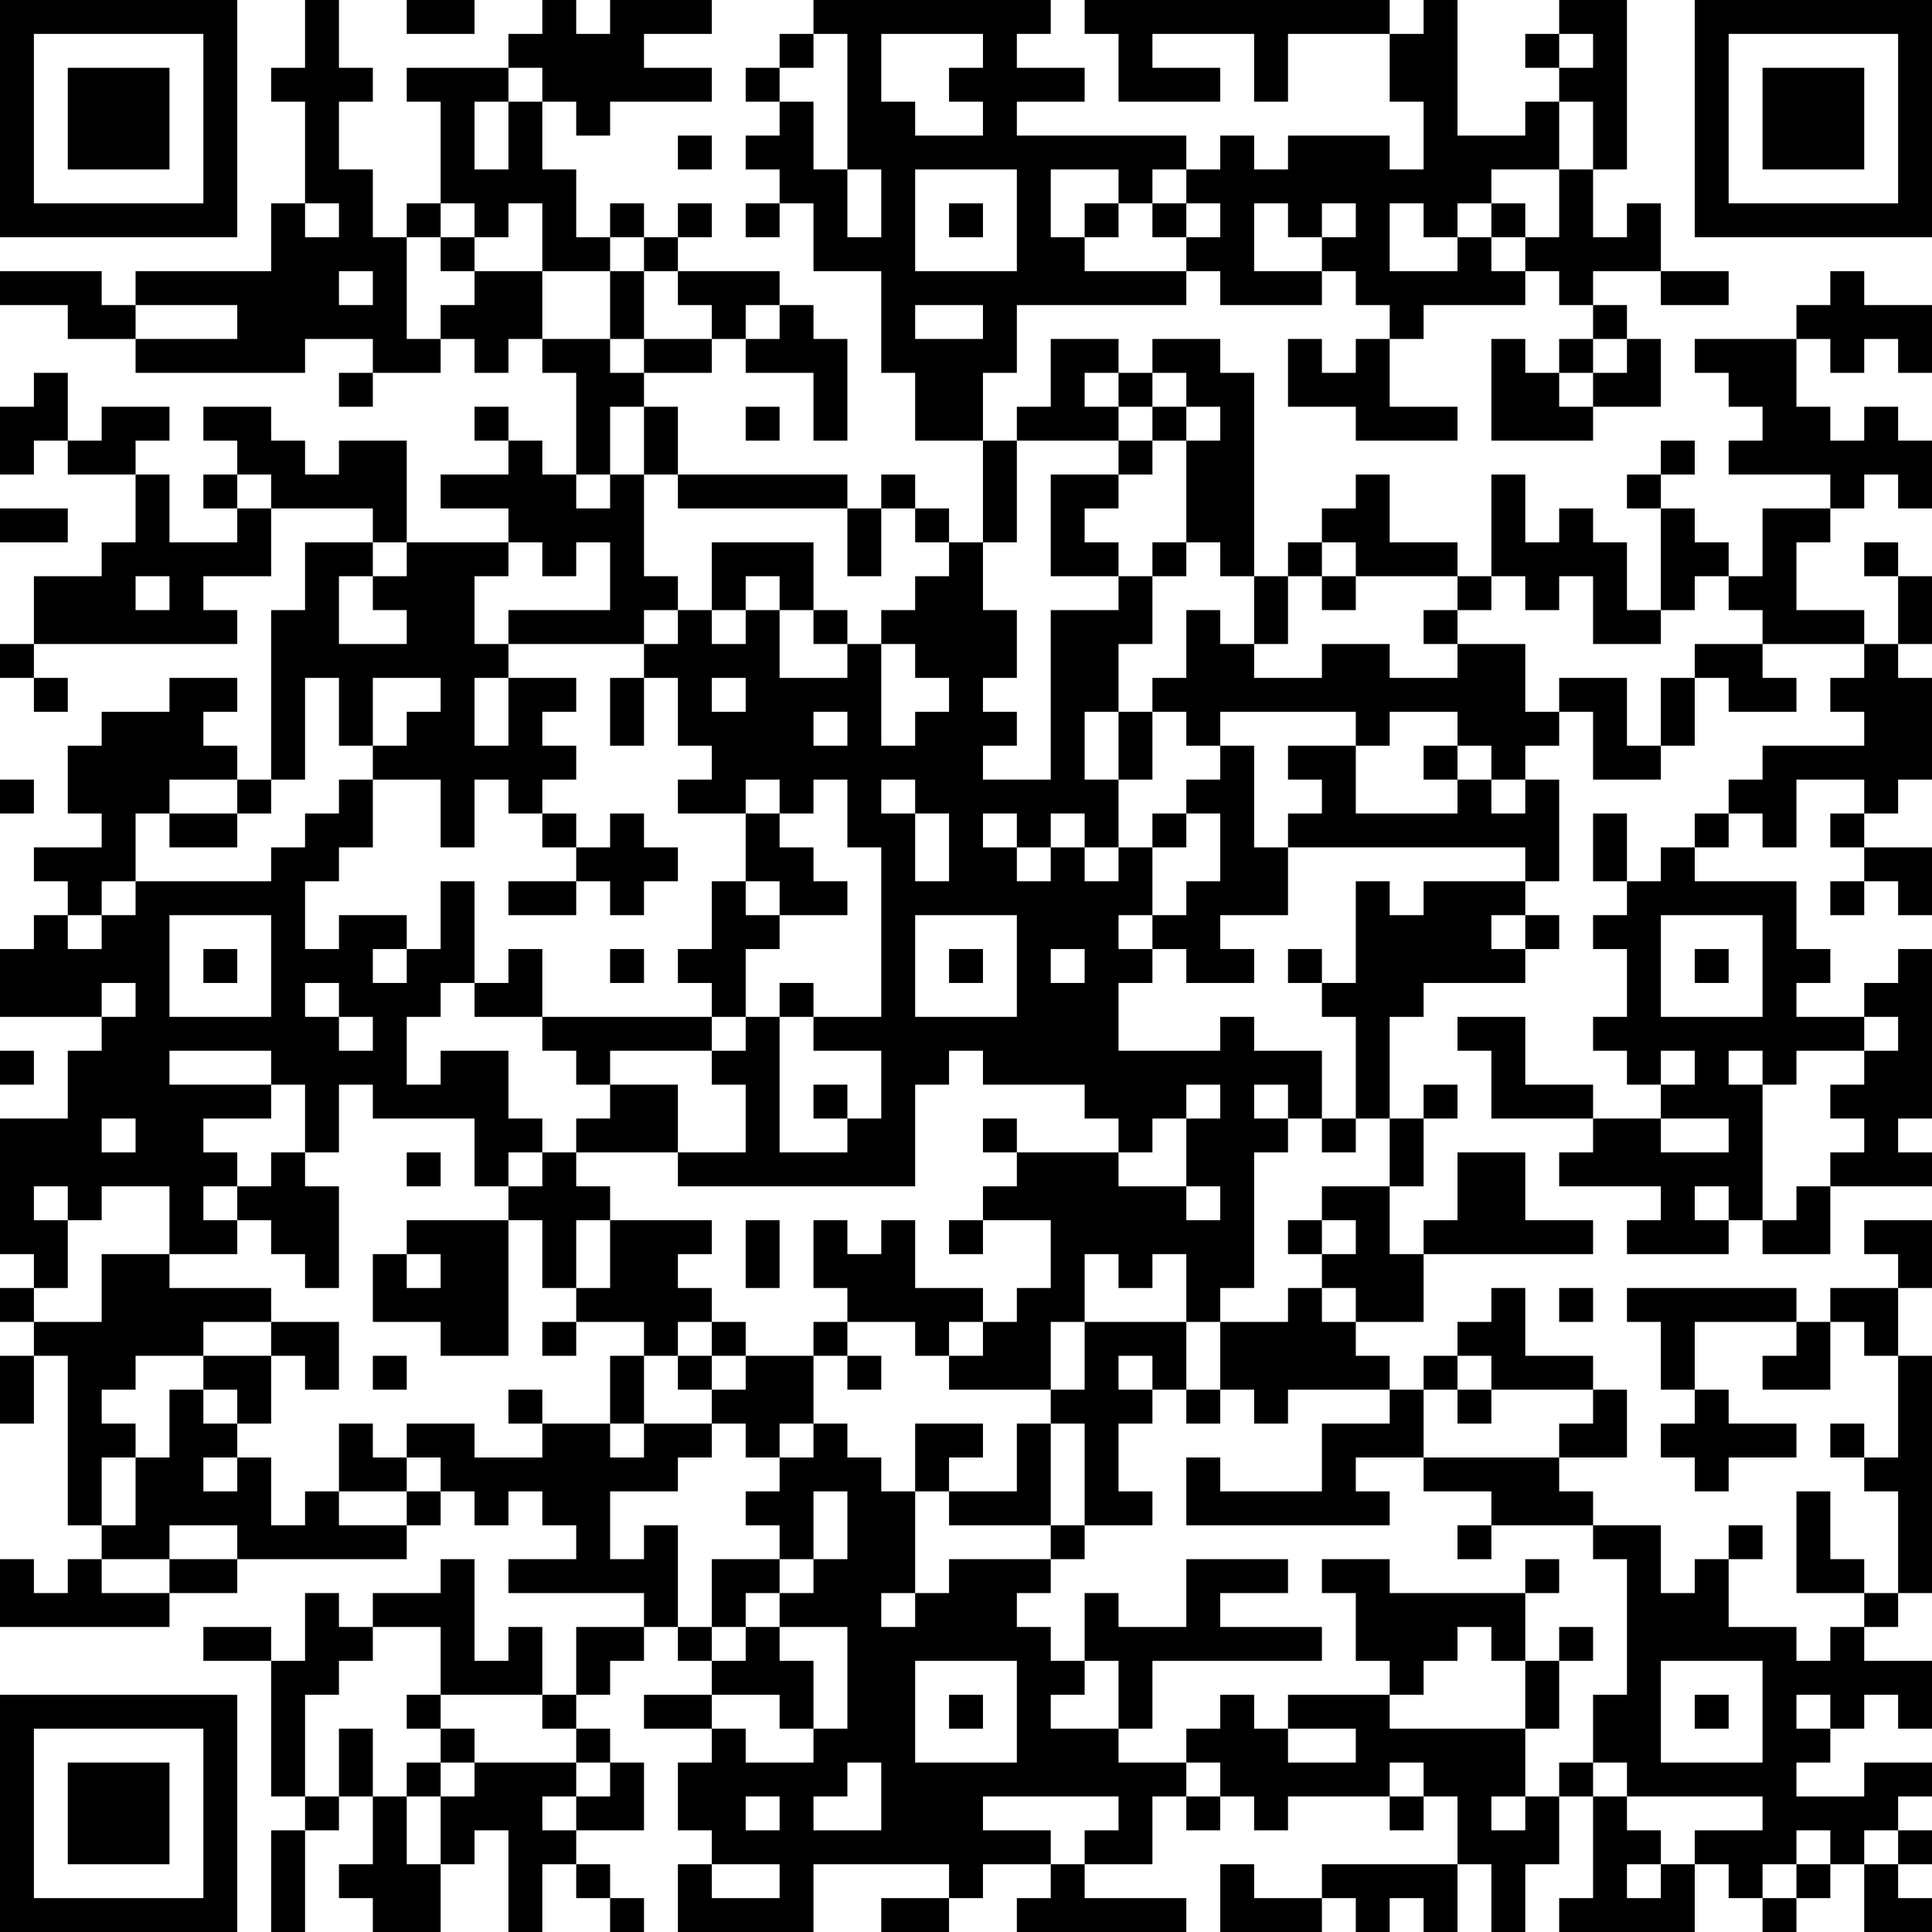 <?xml version="1.0" encoding="UTF-8"?>
<svg xmlns="http://www.w3.org/2000/svg" version="1.1" width="250" height="250" viewBox="0 0 250 250"><rect x="0" y="0" width="250" height="250" fill="#ffffff"/><g transform="scale(4.386)"><g transform="translate(0,0)"><path fill-rule="evenodd" d="M9 0L9 2L8 2L8 3L9 3L9 6L8 6L8 8L4 8L4 9L3 9L3 8L0 8L0 9L2 9L2 10L4 10L4 11L9 11L9 10L11 10L11 11L10 11L10 12L11 12L11 11L13 11L13 10L14 10L14 11L15 11L15 10L16 10L16 11L17 11L17 14L16 14L16 13L15 13L15 12L14 12L14 13L15 13L15 14L13 14L13 15L15 15L15 16L12 16L12 13L10 13L10 14L9 14L9 13L8 13L8 12L6 12L6 13L7 13L7 14L6 14L6 15L7 15L7 16L5 16L5 14L4 14L4 13L5 13L5 12L3 12L3 13L2 13L2 11L1 11L1 12L0 12L0 14L1 14L1 13L2 13L2 14L4 14L4 16L3 16L3 17L1 17L1 19L0 19L0 20L1 20L1 21L2 21L2 20L1 20L1 19L7 19L7 18L6 18L6 17L8 17L8 15L11 15L11 16L9 16L9 18L8 18L8 23L7 23L7 22L6 22L6 21L7 21L7 20L5 20L5 21L3 21L3 22L2 22L2 24L3 24L3 25L1 25L1 26L2 26L2 27L1 27L1 28L0 28L0 30L3 30L3 31L2 31L2 33L0 33L0 37L1 37L1 38L0 38L0 39L1 39L1 40L0 40L0 42L1 42L1 40L2 40L2 45L3 45L3 46L2 46L2 47L1 47L1 46L0 46L0 48L5 48L5 47L7 47L7 46L12 46L12 45L13 45L13 44L14 44L14 45L15 45L15 44L16 44L16 45L17 45L17 46L15 46L15 47L19 47L19 48L17 48L17 50L16 50L16 48L15 48L15 49L14 49L14 46L13 46L13 47L11 47L11 48L10 48L10 47L9 47L9 49L8 49L8 48L6 48L6 49L8 49L8 53L9 53L9 54L8 54L8 57L9 57L9 54L10 54L10 53L11 53L11 55L10 55L10 56L11 56L11 57L13 57L13 55L14 55L14 54L15 54L15 57L16 57L16 55L17 55L17 56L18 56L18 57L19 57L19 56L18 56L18 55L17 55L17 54L19 54L19 52L18 52L18 51L17 51L17 50L18 50L18 49L19 49L19 48L20 48L20 49L21 49L21 50L19 50L19 51L21 51L21 52L20 52L20 54L21 54L21 55L20 55L20 57L24 57L24 55L28 55L28 56L26 56L26 57L28 57L28 56L29 56L29 55L31 55L31 56L30 56L30 57L35 57L35 56L32 56L32 55L34 55L34 53L35 53L35 54L36 54L36 53L37 53L37 54L38 54L38 53L41 53L41 54L42 54L42 53L43 53L43 55L39 55L39 56L37 56L37 55L36 55L36 57L39 57L39 56L40 56L40 57L41 57L41 56L42 56L42 57L43 57L43 55L44 55L44 57L45 57L45 55L46 55L46 53L47 53L47 56L46 56L46 57L50 57L50 55L51 55L51 56L52 56L52 57L53 57L53 56L54 56L54 55L55 55L55 57L57 57L57 56L56 56L56 55L57 55L57 54L56 54L56 53L57 53L57 52L55 52L55 53L53 53L53 52L54 52L54 51L55 51L55 50L56 50L56 51L57 51L57 49L55 49L55 48L56 48L56 47L57 47L57 40L56 40L56 38L57 38L57 36L55 36L55 37L56 37L56 38L54 38L54 39L53 39L53 38L48 38L48 39L49 39L49 41L50 41L50 42L49 42L49 43L50 43L50 44L51 44L51 43L53 43L53 42L51 42L51 41L50 41L50 39L53 39L53 40L52 40L52 41L54 41L54 39L55 39L55 40L56 40L56 43L55 43L55 42L54 42L54 43L55 43L55 44L56 44L56 47L55 47L55 46L54 46L54 44L53 44L53 47L55 47L55 48L54 48L54 49L53 49L53 48L51 48L51 46L52 46L52 45L51 45L51 46L50 46L50 47L49 47L49 45L47 45L47 44L46 44L46 43L48 43L48 41L47 41L47 40L45 40L45 38L44 38L44 39L43 39L43 40L42 40L42 41L41 41L41 40L40 40L40 39L42 39L42 37L47 37L47 36L45 36L45 34L43 34L43 36L42 36L42 37L41 37L41 35L42 35L42 33L43 33L43 32L42 32L42 33L41 33L41 30L42 30L42 29L45 29L45 28L46 28L46 27L45 27L45 26L46 26L46 23L45 23L45 22L46 22L46 21L47 21L47 23L49 23L49 22L50 22L50 20L51 20L51 21L53 21L53 20L52 20L52 19L55 19L55 20L54 20L54 21L55 21L55 22L52 22L52 23L51 23L51 24L50 24L50 25L49 25L49 26L48 26L48 24L47 24L47 26L48 26L48 27L47 27L47 28L48 28L48 30L47 30L47 31L48 31L48 32L49 32L49 33L47 33L47 32L45 32L45 30L43 30L43 31L44 31L44 33L47 33L47 34L46 34L46 35L49 35L49 36L48 36L48 37L51 37L51 36L52 36L52 37L54 37L54 35L57 35L57 34L56 34L56 33L57 33L57 28L56 28L56 29L55 29L55 30L53 30L53 29L54 29L54 28L53 28L53 26L50 26L50 25L51 25L51 24L52 24L52 25L53 25L53 23L55 23L55 24L54 24L54 25L55 25L55 26L54 26L54 27L55 27L55 26L56 26L56 27L57 27L57 25L55 25L55 24L56 24L56 23L57 23L57 20L56 20L56 19L57 19L57 17L56 17L56 16L55 16L55 17L56 17L56 19L55 19L55 18L53 18L53 16L54 16L54 15L55 15L55 14L56 14L56 15L57 15L57 13L56 13L56 12L55 12L55 13L54 13L54 12L53 12L53 10L54 10L54 11L55 11L55 10L56 10L56 11L57 11L57 9L55 9L55 8L54 8L54 9L53 9L53 10L50 10L50 11L51 11L51 12L52 12L52 13L51 13L51 14L54 14L54 15L52 15L52 17L51 17L51 16L50 16L50 15L49 15L49 14L50 14L50 13L49 13L49 14L48 14L48 15L49 15L49 18L48 18L48 16L47 16L47 15L46 15L46 16L45 16L45 14L44 14L44 17L43 17L43 16L41 16L41 14L40 14L40 15L39 15L39 16L38 16L38 17L37 17L37 11L36 11L36 10L34 10L34 11L33 11L33 10L31 10L31 12L30 12L30 13L29 13L29 11L30 11L30 9L35 9L35 8L36 8L36 9L39 9L39 8L40 8L40 9L41 9L41 10L40 10L40 11L39 11L39 10L38 10L38 12L40 12L40 13L43 13L43 12L41 12L41 10L42 10L42 9L45 9L45 8L46 8L46 9L47 9L47 10L46 10L46 11L45 11L45 10L44 10L44 13L47 13L47 12L49 12L49 10L48 10L48 9L47 9L47 8L49 8L49 9L51 9L51 8L49 8L49 6L48 6L48 7L47 7L47 5L48 5L48 0L46 0L46 1L45 1L45 2L46 2L46 3L45 3L45 4L43 4L43 0L42 0L42 1L41 1L41 0L32 0L32 1L33 1L33 3L36 3L36 2L34 2L34 1L37 1L37 3L38 3L38 1L41 1L41 3L42 3L42 5L41 5L41 4L38 4L38 5L37 5L37 4L36 4L36 5L35 5L35 4L30 4L30 3L32 3L32 2L30 2L30 1L31 1L31 0L24 0L24 1L23 1L23 2L22 2L22 3L23 3L23 4L22 4L22 5L23 5L23 6L22 6L22 7L23 7L23 6L24 6L24 8L26 8L26 11L27 11L27 13L29 13L29 16L28 16L28 15L27 15L27 14L26 14L26 15L25 15L25 14L20 14L20 12L19 12L19 11L21 11L21 10L22 10L22 11L24 11L24 13L25 13L25 10L24 10L24 9L23 9L23 8L20 8L20 7L21 7L21 6L20 6L20 7L19 7L19 6L18 6L18 7L17 7L17 5L16 5L16 3L17 3L17 4L18 4L18 3L21 3L21 2L19 2L19 1L21 1L21 0L18 0L18 1L17 1L17 0L16 0L16 1L15 1L15 2L12 2L12 3L13 3L13 6L12 6L12 7L11 7L11 5L10 5L10 3L11 3L11 2L10 2L10 0ZM12 0L12 1L14 1L14 0ZM24 1L24 2L23 2L23 3L24 3L24 5L25 5L25 7L26 7L26 5L25 5L25 1ZM26 1L26 3L27 3L27 4L29 4L29 3L28 3L28 2L29 2L29 1ZM46 1L46 2L47 2L47 1ZM15 2L15 3L14 3L14 5L15 5L15 3L16 3L16 2ZM46 3L46 5L44 5L44 6L43 6L43 7L42 7L42 6L41 6L41 8L43 8L43 7L44 7L44 8L45 8L45 7L46 7L46 5L47 5L47 3ZM20 4L20 5L21 5L21 4ZM27 5L27 8L30 8L30 5ZM31 5L31 7L32 7L32 8L35 8L35 7L36 7L36 6L35 6L35 5L34 5L34 6L33 6L33 5ZM9 6L9 7L10 7L10 6ZM13 6L13 7L12 7L12 10L13 10L13 9L14 9L14 8L16 8L16 10L18 10L18 11L19 11L19 10L21 10L21 9L20 9L20 8L19 8L19 7L18 7L18 8L16 8L16 6L15 6L15 7L14 7L14 6ZM28 6L28 7L29 7L29 6ZM32 6L32 7L33 7L33 6ZM34 6L34 7L35 7L35 6ZM37 6L37 8L39 8L39 7L40 7L40 6L39 6L39 7L38 7L38 6ZM44 6L44 7L45 7L45 6ZM13 7L13 8L14 8L14 7ZM10 8L10 9L11 9L11 8ZM18 8L18 10L19 10L19 8ZM4 9L4 10L7 10L7 9ZM22 9L22 10L23 10L23 9ZM27 9L27 10L29 10L29 9ZM47 10L47 11L46 11L46 12L47 12L47 11L48 11L48 10ZM32 11L32 12L33 12L33 13L30 13L30 16L29 16L29 18L30 18L30 20L29 20L29 21L30 21L30 22L29 22L29 23L31 23L31 18L33 18L33 17L34 17L34 19L33 19L33 21L32 21L32 23L33 23L33 25L32 25L32 24L31 24L31 25L30 25L30 24L29 24L29 25L30 25L30 26L31 26L31 25L32 25L32 26L33 26L33 25L34 25L34 27L33 27L33 28L34 28L34 29L33 29L33 31L36 31L36 30L37 30L37 31L39 31L39 33L38 33L38 32L37 32L37 33L38 33L38 34L37 34L37 38L36 38L36 39L35 39L35 37L34 37L34 38L33 38L33 37L32 37L32 39L31 39L31 41L28 41L28 40L29 40L29 39L30 39L30 38L31 38L31 36L29 36L29 35L30 35L30 34L33 34L33 35L35 35L35 36L36 36L36 35L35 35L35 33L36 33L36 32L35 32L35 33L34 33L34 34L33 34L33 33L32 33L32 32L29 32L29 31L28 31L28 32L27 32L27 35L20 35L20 34L22 34L22 32L21 32L21 31L22 31L22 30L23 30L23 34L25 34L25 33L26 33L26 31L24 31L24 30L26 30L26 25L25 25L25 23L24 23L24 24L23 24L23 23L22 23L22 24L20 24L20 23L21 23L21 22L20 22L20 20L19 20L19 19L20 19L20 18L21 18L21 19L22 19L22 18L23 18L23 20L25 20L25 19L26 19L26 22L27 22L27 21L28 21L28 20L27 20L27 19L26 19L26 18L27 18L27 17L28 17L28 16L27 16L27 15L26 15L26 17L25 17L25 15L20 15L20 14L19 14L19 12L18 12L18 14L17 14L17 15L18 15L18 14L19 14L19 17L20 17L20 18L19 18L19 19L15 19L15 18L18 18L18 16L17 16L17 17L16 17L16 16L15 16L15 17L14 17L14 19L15 19L15 20L14 20L14 22L15 22L15 20L17 20L17 21L16 21L16 22L17 22L17 23L16 23L16 24L15 24L15 23L14 23L14 25L13 25L13 23L11 23L11 22L12 22L12 21L13 21L13 20L11 20L11 22L10 22L10 20L9 20L9 23L8 23L8 24L7 24L7 23L5 23L5 24L4 24L4 26L3 26L3 27L2 27L2 28L3 28L3 27L4 27L4 26L8 26L8 25L9 25L9 24L10 24L10 23L11 23L11 25L10 25L10 26L9 26L9 28L10 28L10 27L12 27L12 28L11 28L11 29L12 29L12 28L13 28L13 26L14 26L14 29L13 29L13 30L12 30L12 32L13 32L13 31L15 31L15 33L16 33L16 34L15 34L15 35L14 35L14 33L11 33L11 32L10 32L10 34L9 34L9 32L8 32L8 31L5 31L5 32L8 32L8 33L6 33L6 34L7 34L7 35L6 35L6 36L7 36L7 37L5 37L5 35L3 35L3 36L2 36L2 35L1 35L1 36L2 36L2 38L1 38L1 39L3 39L3 37L5 37L5 38L8 38L8 39L6 39L6 40L4 40L4 41L3 41L3 42L4 42L4 43L3 43L3 45L4 45L4 43L5 43L5 41L6 41L6 42L7 42L7 43L6 43L6 44L7 44L7 43L8 43L8 45L9 45L9 44L10 44L10 45L12 45L12 44L13 44L13 43L12 43L12 42L14 42L14 43L16 43L16 42L18 42L18 43L19 43L19 42L21 42L21 43L20 43L20 44L18 44L18 46L19 46L19 45L20 45L20 48L21 48L21 49L22 49L22 48L23 48L23 49L24 49L24 51L23 51L23 50L21 50L21 51L22 51L22 52L24 52L24 51L25 51L25 48L23 48L23 47L24 47L24 46L25 46L25 44L24 44L24 46L23 46L23 45L22 45L22 44L23 44L23 43L24 43L24 42L25 42L25 43L26 43L26 44L27 44L27 47L26 47L26 48L27 48L27 47L28 47L28 46L31 46L31 47L30 47L30 48L31 48L31 49L32 49L32 50L31 50L31 51L33 51L33 52L35 52L35 53L36 53L36 52L35 52L35 51L36 51L36 50L37 50L37 51L38 51L38 52L40 52L40 51L38 51L38 50L41 50L41 51L45 51L45 53L44 53L44 54L45 54L45 53L46 53L46 52L47 52L47 53L48 53L48 54L49 54L49 55L48 55L48 56L49 56L49 55L50 55L50 54L52 54L52 53L48 53L48 52L47 52L47 50L48 50L48 46L47 46L47 45L44 45L44 44L42 44L42 43L46 43L46 42L47 42L47 41L44 41L44 40L43 40L43 41L42 41L42 43L40 43L40 44L41 44L41 45L35 45L35 43L36 43L36 44L39 44L39 42L41 42L41 41L38 41L38 42L37 42L37 41L36 41L36 39L38 39L38 38L39 38L39 39L40 39L40 38L39 38L39 37L40 37L40 36L39 36L39 35L41 35L41 33L40 33L40 30L39 30L39 29L40 29L40 26L41 26L41 27L42 27L42 26L45 26L45 25L38 25L38 24L39 24L39 23L38 23L38 22L40 22L40 24L43 24L43 23L44 23L44 24L45 24L45 23L44 23L44 22L43 22L43 21L41 21L41 22L40 22L40 21L36 21L36 22L35 22L35 21L34 21L34 20L35 20L35 18L36 18L36 19L37 19L37 20L39 20L39 19L41 19L41 20L43 20L43 19L45 19L45 21L46 21L46 20L48 20L48 22L49 22L49 20L50 20L50 19L52 19L52 18L51 18L51 17L50 17L50 18L49 18L49 19L47 19L47 17L46 17L46 18L45 18L45 17L44 17L44 18L43 18L43 17L40 17L40 16L39 16L39 17L38 17L38 19L37 19L37 17L36 17L36 16L35 16L35 13L36 13L36 12L35 12L35 11L34 11L34 12L33 12L33 11ZM22 12L22 13L23 13L23 12ZM34 12L34 13L33 13L33 14L31 14L31 17L33 17L33 16L32 16L32 15L33 15L33 14L34 14L34 13L35 13L35 12ZM7 14L7 15L8 15L8 14ZM0 15L0 16L2 16L2 15ZM11 16L11 17L10 17L10 19L12 19L12 18L11 18L11 17L12 17L12 16ZM21 16L21 18L22 18L22 17L23 17L23 18L24 18L24 19L25 19L25 18L24 18L24 16ZM34 16L34 17L35 17L35 16ZM4 17L4 18L5 18L5 17ZM39 17L39 18L40 18L40 17ZM42 18L42 19L43 19L43 18ZM18 20L18 22L19 22L19 20ZM21 20L21 21L22 21L22 20ZM24 21L24 22L25 22L25 21ZM33 21L33 23L34 23L34 21ZM36 22L36 23L35 23L35 24L34 24L34 25L35 25L35 24L36 24L36 26L35 26L35 27L34 27L34 28L35 28L35 29L37 29L37 28L36 28L36 27L38 27L38 25L37 25L37 22ZM42 22L42 23L43 23L43 22ZM0 23L0 24L1 24L1 23ZM26 23L26 24L27 24L27 26L28 26L28 24L27 24L27 23ZM5 24L5 25L7 25L7 24ZM16 24L16 25L17 25L17 26L15 26L15 27L17 27L17 26L18 26L18 27L19 27L19 26L20 26L20 25L19 25L19 24L18 24L18 25L17 25L17 24ZM22 24L22 26L21 26L21 28L20 28L20 29L21 29L21 30L16 30L16 28L15 28L15 29L14 29L14 30L16 30L16 31L17 31L17 32L18 32L18 33L17 33L17 34L16 34L16 35L15 35L15 36L12 36L12 37L11 37L11 39L13 39L13 40L15 40L15 36L16 36L16 38L17 38L17 39L16 39L16 40L17 40L17 39L19 39L19 40L18 40L18 42L19 42L19 40L20 40L20 41L21 41L21 42L22 42L22 43L23 43L23 42L24 42L24 40L25 40L25 41L26 41L26 40L25 40L25 39L27 39L27 40L28 40L28 39L29 39L29 38L27 38L27 36L26 36L26 37L25 37L25 36L24 36L24 38L25 38L25 39L24 39L24 40L22 40L22 39L21 39L21 38L20 38L20 37L21 37L21 36L18 36L18 35L17 35L17 34L20 34L20 32L18 32L18 31L21 31L21 30L22 30L22 28L23 28L23 27L25 27L25 26L24 26L24 25L23 25L23 24ZM22 26L22 27L23 27L23 26ZM5 27L5 30L8 30L8 27ZM27 27L27 30L30 30L30 27ZM44 27L44 28L45 28L45 27ZM49 27L49 30L52 30L52 27ZM6 28L6 29L7 29L7 28ZM18 28L18 29L19 29L19 28ZM28 28L28 29L29 29L29 28ZM31 28L31 29L32 29L32 28ZM38 28L38 29L39 29L39 28ZM50 28L50 29L51 29L51 28ZM3 29L3 30L4 30L4 29ZM9 29L9 30L10 30L10 31L11 31L11 30L10 30L10 29ZM23 29L23 30L24 30L24 29ZM55 30L55 31L53 31L53 32L52 32L52 31L51 31L51 32L52 32L52 36L53 36L53 35L54 35L54 34L55 34L55 33L54 33L54 32L55 32L55 31L56 31L56 30ZM0 31L0 32L1 32L1 31ZM49 31L49 32L50 32L50 31ZM24 32L24 33L25 33L25 32ZM3 33L3 34L4 34L4 33ZM29 33L29 34L30 34L30 33ZM39 33L39 34L40 34L40 33ZM49 33L49 34L51 34L51 33ZM8 34L8 35L7 35L7 36L8 36L8 37L9 37L9 38L10 38L10 35L9 35L9 34ZM12 34L12 35L13 35L13 34ZM50 35L50 36L51 36L51 35ZM17 36L17 38L18 38L18 36ZM22 36L22 38L23 38L23 36ZM28 36L28 37L29 37L29 36ZM38 36L38 37L39 37L39 36ZM12 37L12 38L13 38L13 37ZM46 38L46 39L47 39L47 38ZM8 39L8 40L6 40L6 41L7 41L7 42L8 42L8 40L9 40L9 41L10 41L10 39ZM20 39L20 40L21 40L21 41L22 41L22 40L21 40L21 39ZM32 39L32 41L31 41L31 42L30 42L30 44L28 44L28 43L29 43L29 42L27 42L27 44L28 44L28 45L31 45L31 46L32 46L32 45L34 45L34 44L33 44L33 42L34 42L34 41L35 41L35 42L36 42L36 41L35 41L35 39ZM11 40L11 41L12 41L12 40ZM33 40L33 41L34 41L34 40ZM15 41L15 42L16 42L16 41ZM43 41L43 42L44 42L44 41ZM10 42L10 44L12 44L12 43L11 43L11 42ZM31 42L31 45L32 45L32 42ZM5 45L5 46L3 46L3 47L5 47L5 46L7 46L7 45ZM43 45L43 46L44 46L44 45ZM21 46L21 48L22 48L22 47L23 47L23 46ZM35 46L35 48L33 48L33 47L32 47L32 49L33 49L33 51L34 51L34 49L39 49L39 48L36 48L36 47L38 47L38 46ZM39 46L39 47L40 47L40 49L41 49L41 50L42 50L42 49L43 49L43 48L44 48L44 49L45 49L45 51L46 51L46 49L47 49L47 48L46 48L46 49L45 49L45 47L46 47L46 46L45 46L45 47L41 47L41 46ZM11 48L11 49L10 49L10 50L9 50L9 53L10 53L10 51L11 51L11 53L12 53L12 55L13 55L13 53L14 53L14 52L17 52L17 53L16 53L16 54L17 54L17 53L18 53L18 52L17 52L17 51L16 51L16 50L13 50L13 48ZM27 49L27 52L30 52L30 49ZM49 49L49 52L52 52L52 49ZM12 50L12 51L13 51L13 52L12 52L12 53L13 53L13 52L14 52L14 51L13 51L13 50ZM28 50L28 51L29 51L29 50ZM50 50L50 51L51 51L51 50ZM53 50L53 51L54 51L54 50ZM25 52L25 53L24 53L24 54L26 54L26 52ZM41 52L41 53L42 53L42 52ZM22 53L22 54L23 54L23 53ZM29 53L29 54L31 54L31 55L32 55L32 54L33 54L33 53ZM53 54L53 55L52 55L52 56L53 56L53 55L54 55L54 54ZM55 54L55 55L56 55L56 54ZM21 55L21 56L23 56L23 55ZM0 0L0 7L7 7L7 0ZM1 1L1 6L6 6L6 1ZM2 2L2 5L5 5L5 2ZM50 0L50 7L57 7L57 0ZM51 1L51 6L56 6L56 1ZM52 2L52 5L55 5L55 2ZM0 50L0 57L7 57L7 50ZM1 51L1 56L6 56L6 51ZM2 52L2 55L5 55L5 52Z" fill="#000000"/></g></g></svg>

